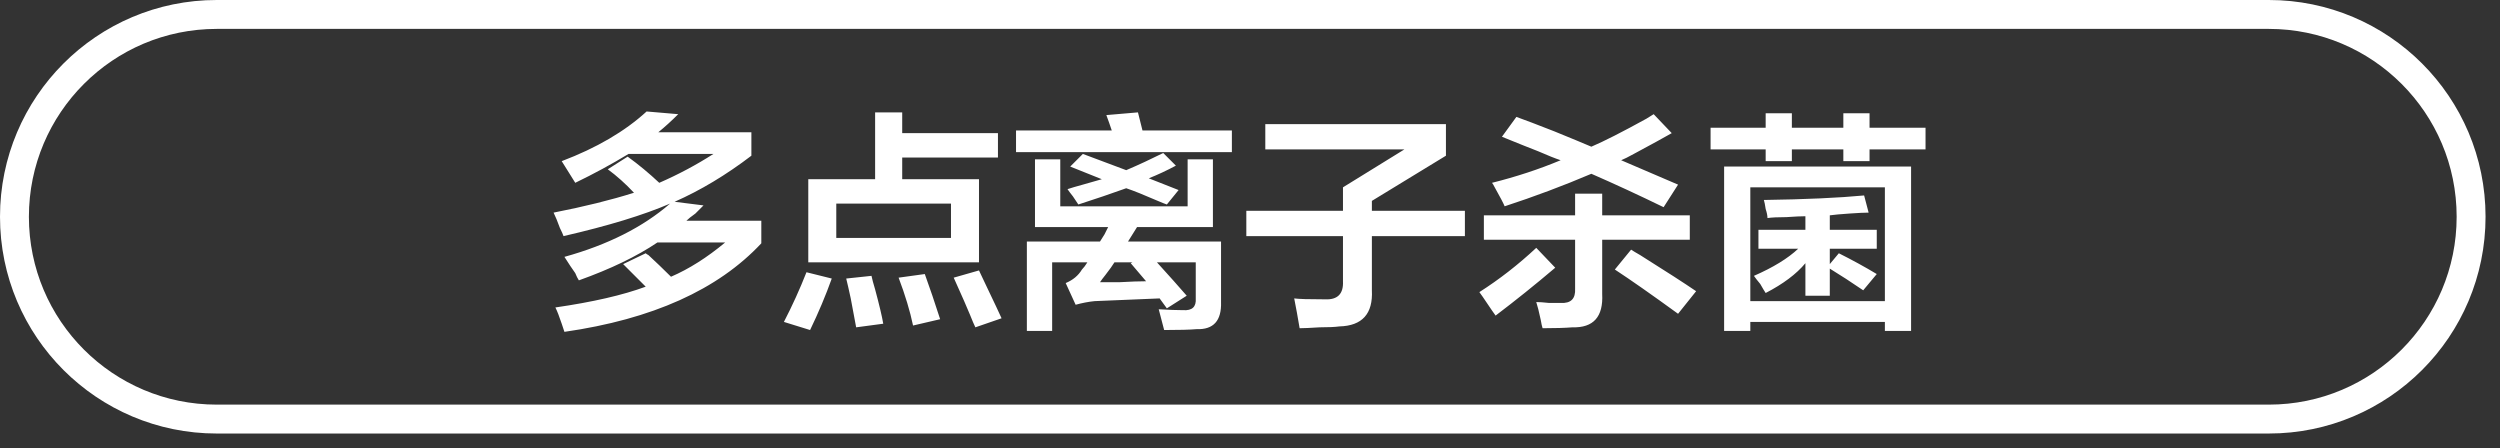 <svg 
 xmlns="http://www.w3.org/2000/svg"
 xmlns:xlink="http://www.w3.org/1999/xlink"
 width="173px" height="31px">
<rect width="100%" height="100%" fill="#333333" stroke="none"/>
<path fill-rule="evenodd"  stroke="rgb(255, 255, 255)" stroke-width="2px" stroke-linecap="butt" stroke-linejoin="miter" fill="none"
 d="M15.000,1.000 L157.000,1.000 C164.732,1.000 171.000,7.268 171.000,15.000 L171.000,15.000 C171.000,22.732 164.732,29.000 157.000,29.000 L15.000,29.000 C7.268,29.000 1.000,22.732 1.000,15.000 L1.000,15.000 C1.000,7.268 7.268,1.000 15.000,1.000 Z"/>
<path fill-rule="evenodd"  fill="rgb(255, 255, 255)"
 d="M129.372,10.339 L129.372,11.152 L127.559,11.152 L127.559,10.339 L123.997,10.339 L123.997,11.152 L122.184,11.152 L122.184,10.339 L118.372,10.339 L118.372,8.839 L122.184,8.839 L122.184,7.838 L123.997,7.838 L123.997,8.839 L127.559,8.839 L127.559,7.838 L129.372,7.838 L129.372,8.839 L133.247,8.839 L133.247,10.339 L129.372,10.339 ZM111.747,18.651 L112.872,17.276 C112.997,17.360 113.205,17.485 113.497,17.651 C115.288,18.776 116.580,19.610 117.372,20.151 L116.122,21.714 C114.288,20.381 112.830,19.360 111.747,18.651 ZM110.872,20.339 C110.955,21.922 110.267,22.692 108.809,22.651 C108.309,22.692 107.622,22.713 106.747,22.713 C106.705,22.588 106.663,22.401 106.622,22.151 C106.497,21.567 106.392,21.151 106.309,20.902 C106.517,20.902 106.809,20.922 107.184,20.963 C107.559,20.963 107.830,20.963 107.997,20.963 C108.705,21.005 109.038,20.673 108.997,19.963 L108.997,16.588 L102.684,16.588 L102.684,14.901 L108.997,14.901 L108.997,13.401 L110.872,13.401 L110.872,14.901 L116.934,14.901 L116.934,16.588 L110.872,16.588 L110.872,20.339 ZM115.122,14.338 C113.413,13.506 111.747,12.735 110.122,12.026 C108.163,12.860 106.163,13.609 104.122,14.276 C104.038,14.068 103.809,13.631 103.434,12.963 C103.350,12.798 103.288,12.693 103.247,12.651 C104.913,12.234 106.497,11.714 107.997,11.088 C107.622,10.964 107.100,10.756 106.434,10.464 C105.892,10.255 105.059,9.922 103.934,9.464 L104.934,8.089 C105.517,8.297 106.392,8.631 107.559,9.089 C108.684,9.548 109.538,9.901 110.122,10.151 C110.997,9.777 112.267,9.131 113.934,8.213 C114.142,8.089 114.309,7.984 114.434,7.901 L115.684,9.213 C115.100,9.548 114.225,10.026 113.059,10.651 C112.684,10.859 112.392,11.005 112.184,11.088 L116.122,12.776 L115.122,14.338 ZM107.622,18.526 C106.247,19.693 104.871,20.797 103.496,21.839 C103.372,21.671 103.184,21.402 102.934,21.026 C102.684,20.650 102.497,20.381 102.372,20.214 C103.747,19.338 105.059,18.318 106.309,17.151 L107.622,18.526 ZM94.934,20.089 C95.017,21.714 94.267,22.547 92.684,22.588 C92.392,22.629 91.934,22.651 91.309,22.651 C90.684,22.692 90.225,22.713 89.934,22.713 C89.809,21.964 89.684,21.276 89.559,20.650 C89.850,20.693 90.559,20.714 91.684,20.714 C92.559,20.755 92.975,20.339 92.934,19.463 L92.934,16.339 L86.246,16.339 L86.246,14.589 L92.934,14.589 L92.934,12.963 L97.184,10.339 L87.559,10.339 L87.559,8.589 L100.059,8.589 L100.059,10.775 L94.934,13.902 L94.934,14.589 L101.371,14.589 L101.371,16.339 L94.934,16.339 L94.934,20.089 ZM70.309,9.026 L76.934,9.026 C76.809,8.651 76.684,8.297 76.559,7.964 L78.746,7.776 L79.059,9.026 L85.246,9.026 L85.246,10.526 L70.309,10.526 L70.309,9.026 ZM67.121,21.776 C66.954,21.360 66.579,20.506 65.996,19.214 L67.746,18.714 C67.871,18.964 68.058,19.360 68.308,19.901 C68.808,20.944 69.141,21.651 69.309,22.025 L67.496,22.651 C67.412,22.484 67.287,22.193 67.121,21.776 ZM62.433,12.402 L67.746,12.402 L67.746,18.152 L55.933,18.152 L55.933,12.402 L60.558,12.402 L60.558,7.776 L62.433,7.776 L62.433,9.213 L69.058,9.213 L69.058,10.900 L62.433,10.900 L62.433,12.402 ZM57.871,14.088 L57.871,16.464 L65.808,16.464 L65.808,14.088 L57.871,14.088 ZM56.058,22.838 L54.246,22.277 C54.829,21.151 55.349,20.005 55.808,18.839 L57.558,19.275 C57.141,20.443 56.641,21.629 56.058,22.838 ZM39.058,22.964 C39.016,22.838 38.954,22.651 38.870,22.401 C38.703,21.900 38.558,21.526 38.433,21.276 C41.016,20.902 43.099,20.423 44.683,19.838 C44.183,19.338 43.662,18.818 43.121,18.276 L44.683,17.526 C44.724,17.568 44.787,17.610 44.871,17.651 C45.371,18.111 45.891,18.611 46.433,19.150 C47.683,18.611 48.933,17.817 50.183,16.777 L45.496,16.777 C44.079,17.734 42.266,18.611 40.058,19.401 C39.974,19.275 39.891,19.109 39.808,18.901 C39.599,18.611 39.349,18.235 39.058,17.775 C42.058,16.943 44.496,15.713 46.371,14.088 C44.537,14.881 42.079,15.630 38.996,16.339 C38.954,16.214 38.870,16.026 38.745,15.776 C38.579,15.319 38.433,14.964 38.308,14.713 C40.433,14.297 42.287,13.838 43.871,13.338 C43.287,12.714 42.683,12.173 42.058,11.714 L43.433,10.839 C44.183,11.381 44.912,11.985 45.621,12.651 C46.954,12.068 48.204,11.401 49.371,10.651 L43.496,10.651 C42.329,11.360 41.099,12.026 39.808,12.651 C39.683,12.444 39.474,12.110 39.183,11.651 C39.058,11.443 38.954,11.276 38.870,11.152 C41.287,10.235 43.246,9.089 44.746,7.714 L46.933,7.901 C46.474,8.361 46.016,8.776 45.558,9.151 L51.996,9.151 L51.996,10.775 C50.246,12.110 48.474,13.173 46.683,13.963 L48.683,14.214 C48.558,14.338 48.371,14.526 48.121,14.776 C47.829,14.984 47.621,15.151 47.496,15.277 L52.683,15.277 L52.683,16.838 C49.683,20.047 45.141,22.089 39.058,22.964 ZM60.558,20.027 C60.849,21.109 61.037,21.900 61.121,22.401 L59.246,22.651 C59.162,22.235 59.037,21.567 58.871,20.650 C58.746,20.068 58.641,19.610 58.558,19.275 L60.308,19.089 C60.349,19.298 60.433,19.610 60.558,20.027 ZM65.058,22.089 L63.183,22.526 C62.974,21.526 62.641,20.423 62.183,19.214 L63.996,18.964 C64.329,19.880 64.683,20.922 65.058,22.089 ZM80.746,14.151 C80.621,14.110 80.412,14.026 80.121,13.902 C79.162,13.485 78.434,13.193 77.934,13.026 C76.892,13.401 75.787,13.776 74.621,14.151 C74.537,14.026 74.412,13.838 74.246,13.589 C74.079,13.380 73.954,13.214 73.871,13.089 C74.121,13.005 74.475,12.901 74.934,12.776 C75.517,12.611 75.954,12.486 76.246,12.402 L74.059,11.526 L74.934,10.651 L77.934,11.776 C78.809,11.401 79.662,11.005 80.496,10.588 L81.371,11.463 C80.746,11.798 80.121,12.089 79.496,12.339 L81.559,13.151 L80.746,14.151 ZM76.434,16.214 C76.559,15.964 76.642,15.797 76.684,15.713 L71.621,15.713 L71.621,11.027 L73.371,11.027 L73.371,14.276 L82.184,14.276 L82.184,11.027 L83.934,11.027 L83.934,15.713 L78.684,15.713 L78.059,16.713 L84.496,16.713 L84.496,20.902 C84.537,22.193 83.975,22.817 82.809,22.777 C82.350,22.817 81.600,22.838 80.559,22.838 C80.434,22.379 80.309,21.900 80.184,21.402 C80.892,21.442 81.454,21.463 81.871,21.463 C82.496,21.505 82.787,21.234 82.746,20.650 L82.746,18.152 L80.059,18.152 C80.892,19.068 81.579,19.838 82.121,20.464 L80.746,21.338 L80.246,20.650 C78.204,20.735 76.704,20.797 75.746,20.838 C75.329,20.880 74.892,20.963 74.434,21.089 L73.746,19.588 C74.246,19.380 74.621,19.068 74.871,18.651 C74.996,18.526 75.121,18.360 75.246,18.152 L72.809,18.152 L72.809,22.901 L71.059,22.901 L71.059,16.713 L76.121,16.713 C76.204,16.588 76.309,16.423 76.434,16.214 ZM77.496,19.527 C78.246,19.486 78.850,19.463 79.309,19.463 L78.246,18.213 L78.371,18.152 L77.121,18.152 C76.996,18.360 76.787,18.651 76.496,19.026 C76.329,19.234 76.204,19.401 76.121,19.527 C76.412,19.527 76.871,19.527 77.496,19.527 ZM132.247,22.901 L130.434,22.901 L130.434,22.277 L121.122,22.277 L121.122,22.901 L119.309,22.901 L119.309,11.526 L132.247,11.526 L132.247,22.901 ZM130.434,12.963 L121.122,12.963 L121.122,20.838 L130.434,20.838 L130.434,12.963 ZM121.684,17.213 L121.684,15.901 L124.934,15.901 L124.934,14.964 C124.642,14.964 124.205,14.984 123.622,15.025 C123.038,15.025 122.600,15.048 122.309,15.089 C122.309,14.923 122.267,14.713 122.184,14.464 C122.142,14.173 122.100,13.963 122.059,13.838 C124.934,13.797 127.247,13.692 128.997,13.525 L129.309,14.713 C129.017,14.713 128.580,14.735 127.997,14.776 C127.372,14.818 126.913,14.860 126.622,14.901 L126.622,15.901 L129.872,15.901 L129.872,17.213 L126.622,17.213 L126.622,18.276 L127.247,17.526 C128.163,17.985 129.038,18.463 129.872,18.964 L128.934,20.089 C128.142,19.547 127.372,19.048 126.622,18.588 L126.622,20.464 L124.934,20.464 L124.934,18.213 C124.309,18.964 123.392,19.651 122.184,20.276 C122.100,20.151 121.975,19.943 121.809,19.651 C121.600,19.401 121.455,19.214 121.372,19.089 C122.705,18.505 123.725,17.881 124.434,17.213 L121.684,17.213 Z"/>
</svg>
